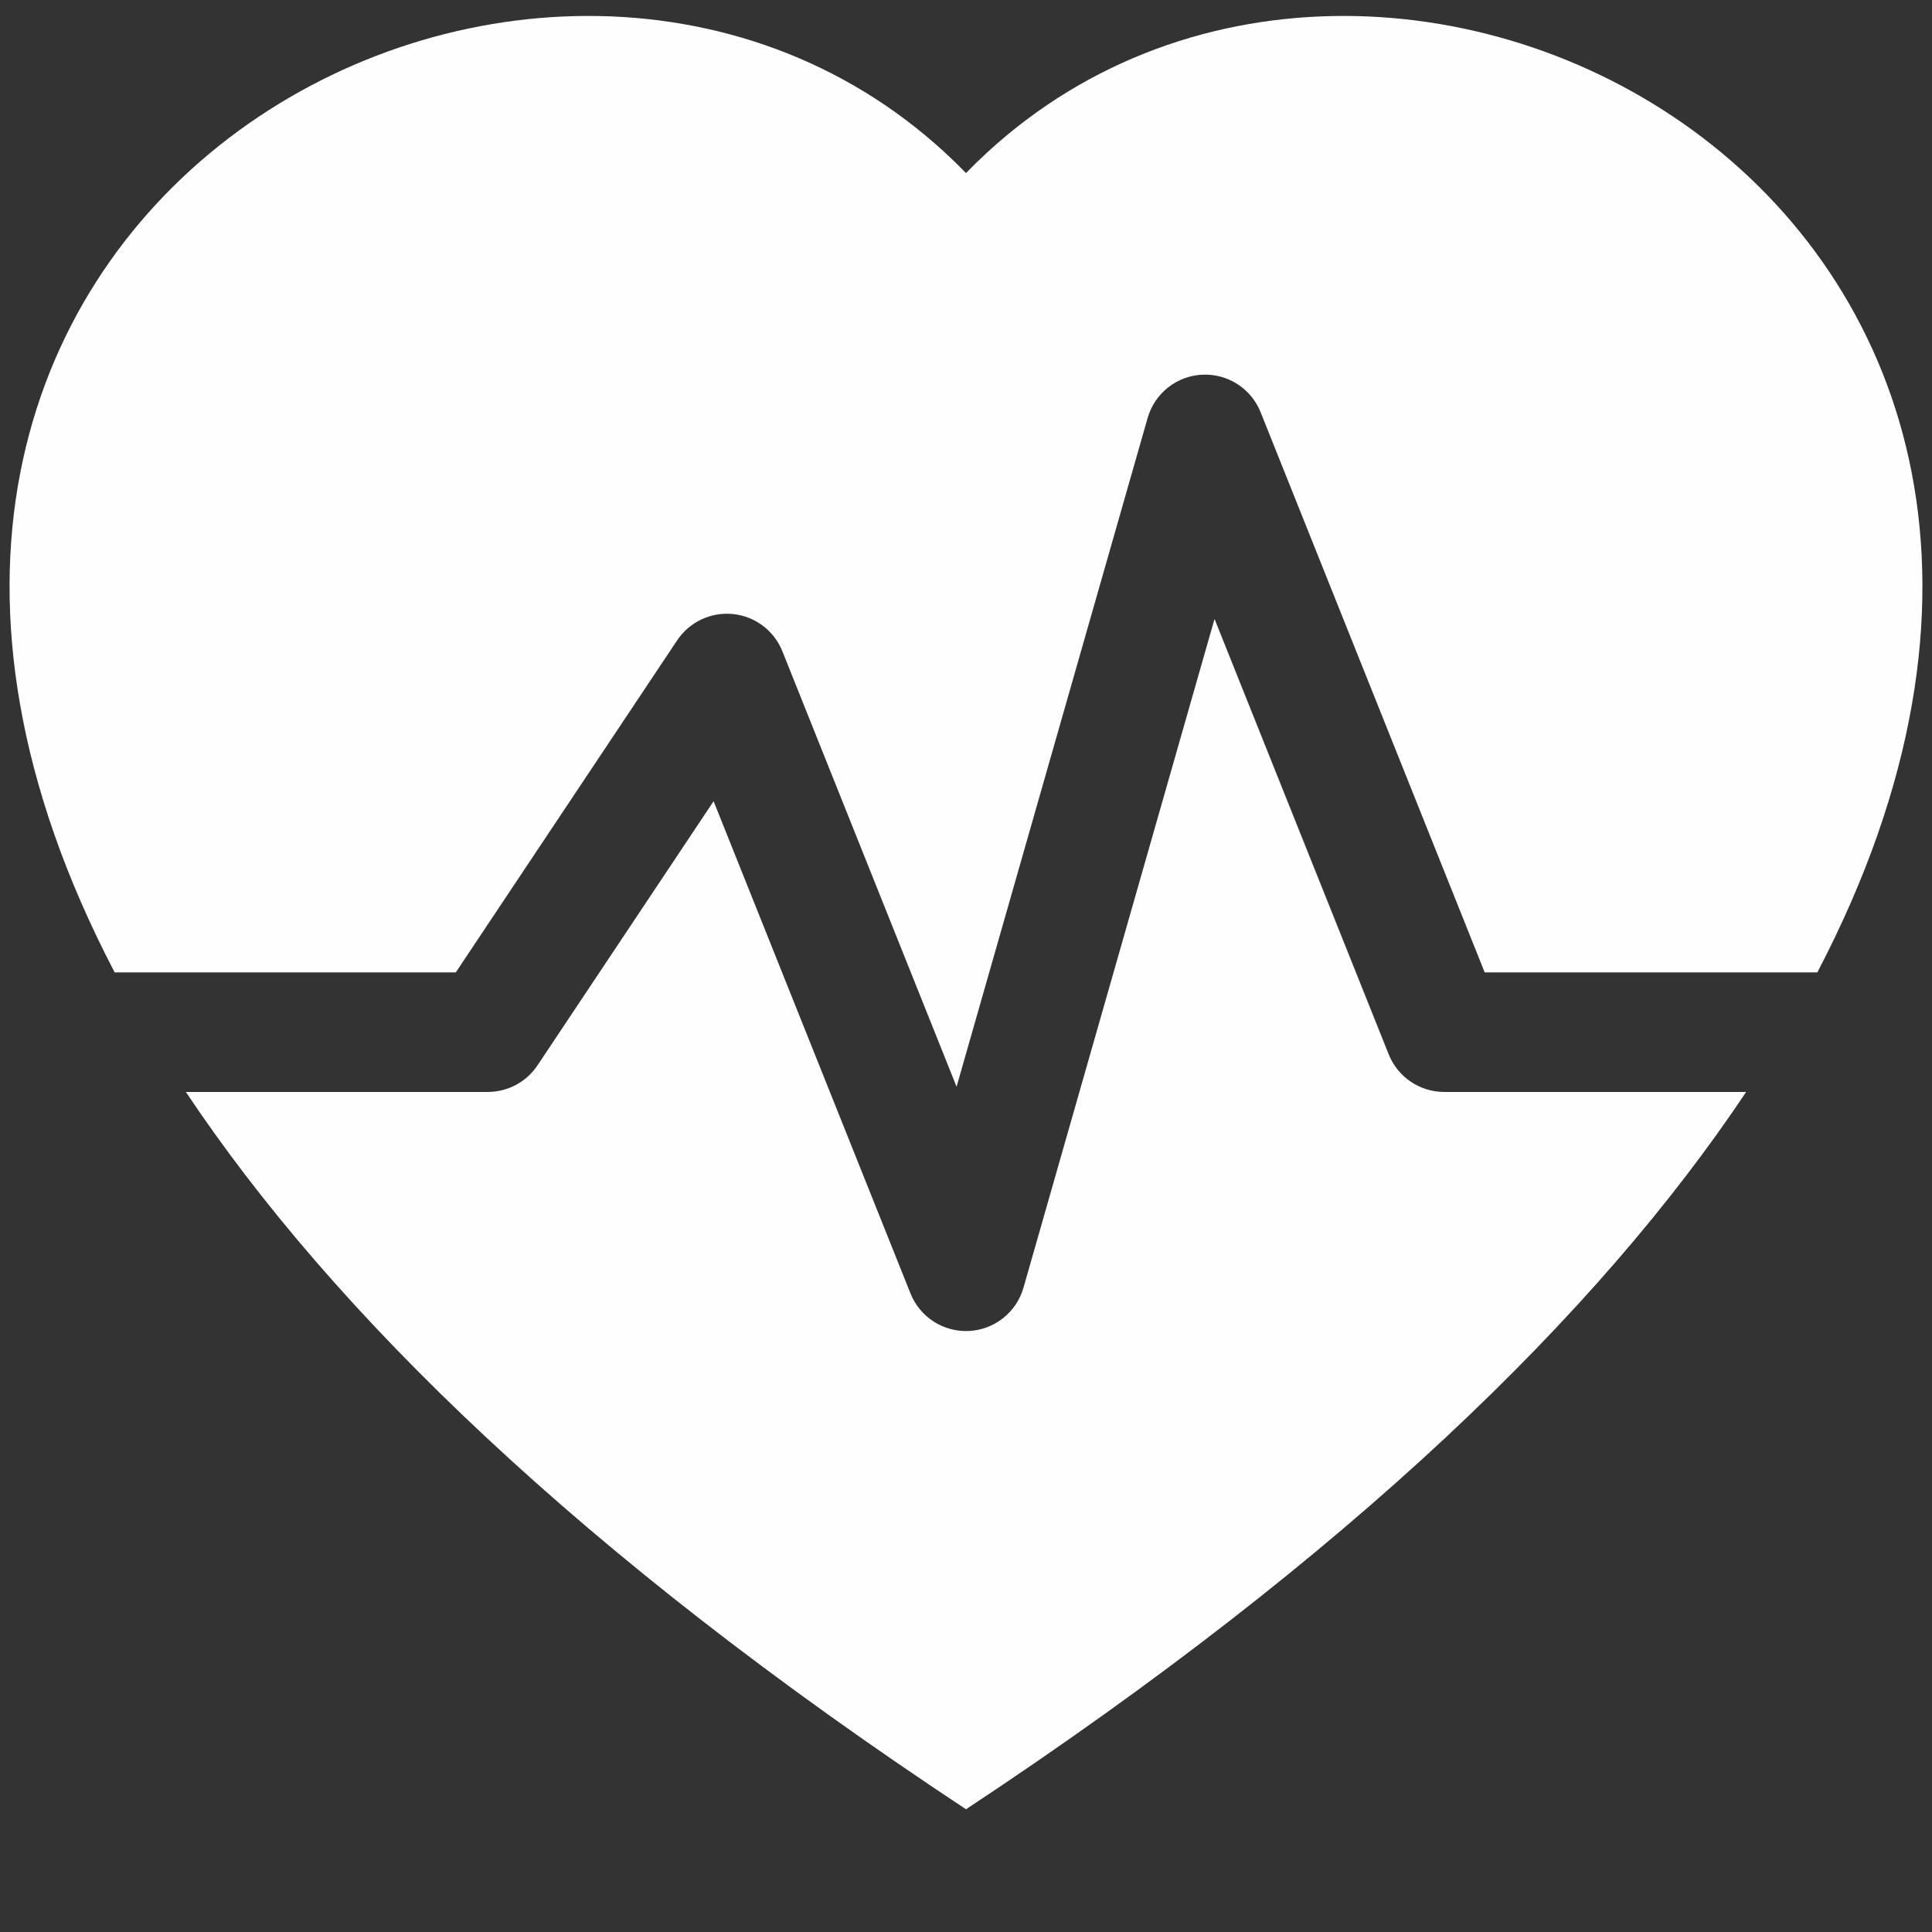 <svg width="101" height="101" viewBox="0 0 101 101" fill="none" xmlns="http://www.w3.org/2000/svg">
<rect x="0" y="0" width="101" height="101" fill="#333333" stroke="none"/>
<path d="M9.716 57.084C17.39 68.59 30.366 81.28 50.5 94.584C70.634 81.28 83.61 68.59 91.284 57.084H75.5C74.222 57.084 73.073 56.306 72.599 55.12L63.493 32.357L53.505 67.317C53.138 68.602 51.994 69.512 50.66 69.58C49.325 69.648 48.095 68.86 47.599 67.62L37.305 41.885L28.1 55.692C27.521 56.562 26.545 57.084 25.5 57.084H9.716Z" fill="#FEFEFE"/>
<path d="M5.995 50.834C-14.665 11.336 28.063 -11.663 49.402 7.978C49.775 8.321 50.141 8.677 50.5 9.047C50.859 8.677 51.225 8.321 51.598 7.978C72.936 -11.663 115.665 11.336 95.005 50.834H77.616L65.901 21.548C65.405 20.308 64.175 19.52 62.84 19.588C61.506 19.656 60.362 20.566 59.995 21.851L50.007 56.811L40.901 34.048C40.471 32.971 39.478 32.221 38.324 32.101C37.169 31.981 36.044 32.51 35.4 33.475L23.828 50.834H5.995Z" fill="#FEFEFE"/>
</svg>
